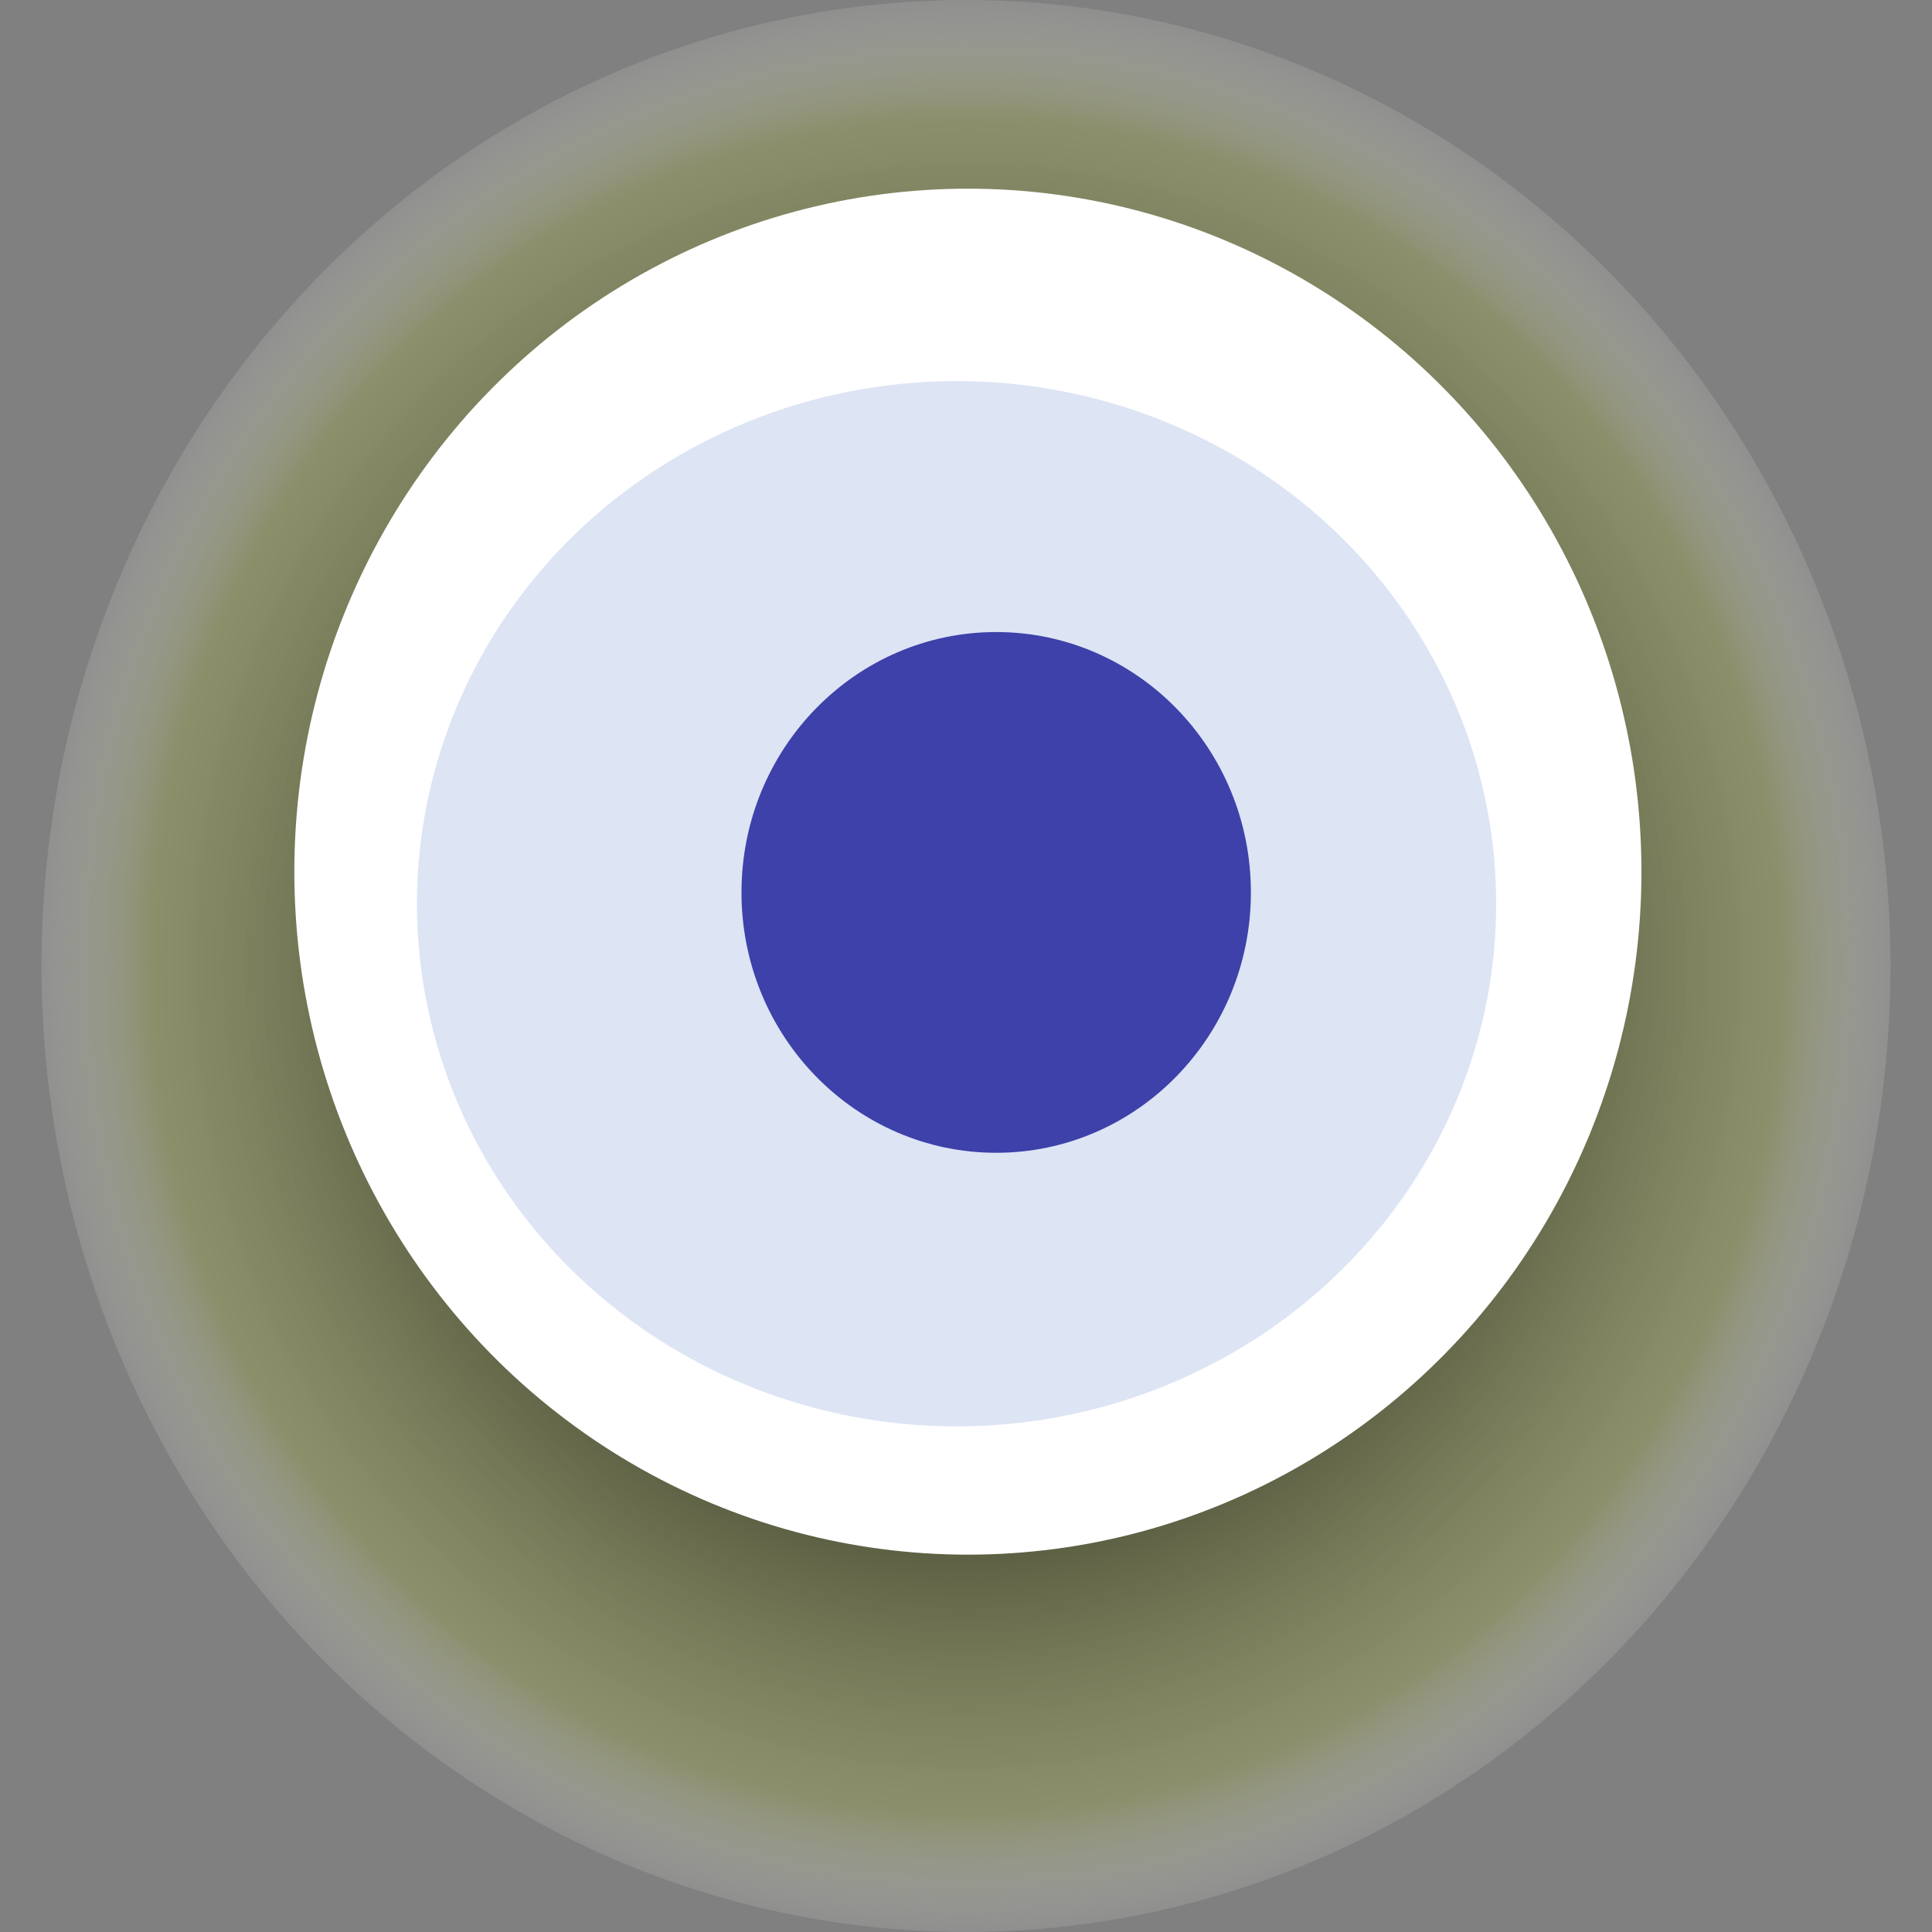 <svg width="1024" height="1024" xmlns="http://www.w3.org/2000/svg"><rect width="100%" height="100%" fill="#808080" stroke="none"/><g><title>0xd301ed282c6837d8eb975f2e1962710dc32191c4</title><ellipse ry="512" rx="490" cy="512" cx="512" fill="url(#e_1_g)"/><ellipse ry="362" rx="357" cy="462" cx="513" fill="#FFF"/><ellipse ry="277" rx="286" cy="479" cx="507" fill="rgba(85,123,203,0.2)"/><ellipse ry="138" rx="135" cy="473" cx="528" fill="rgba(22, 24, 150, 0.8)"/><animateTransform attributeName="transform" begin="0s" dur="31s" type="rotate" from="0 512 512" to="360 512 512" repeatCount="indefinite"/><defs><radialGradient id="e_1_g"><stop offset="30%" stop-color="#000"/><stop offset="87%" stop-color="rgba(150,158,85,0.5)"/><stop offset="100%" stop-color="rgba(255,255,255,0.1)"/></radialGradient></defs></g></svg>